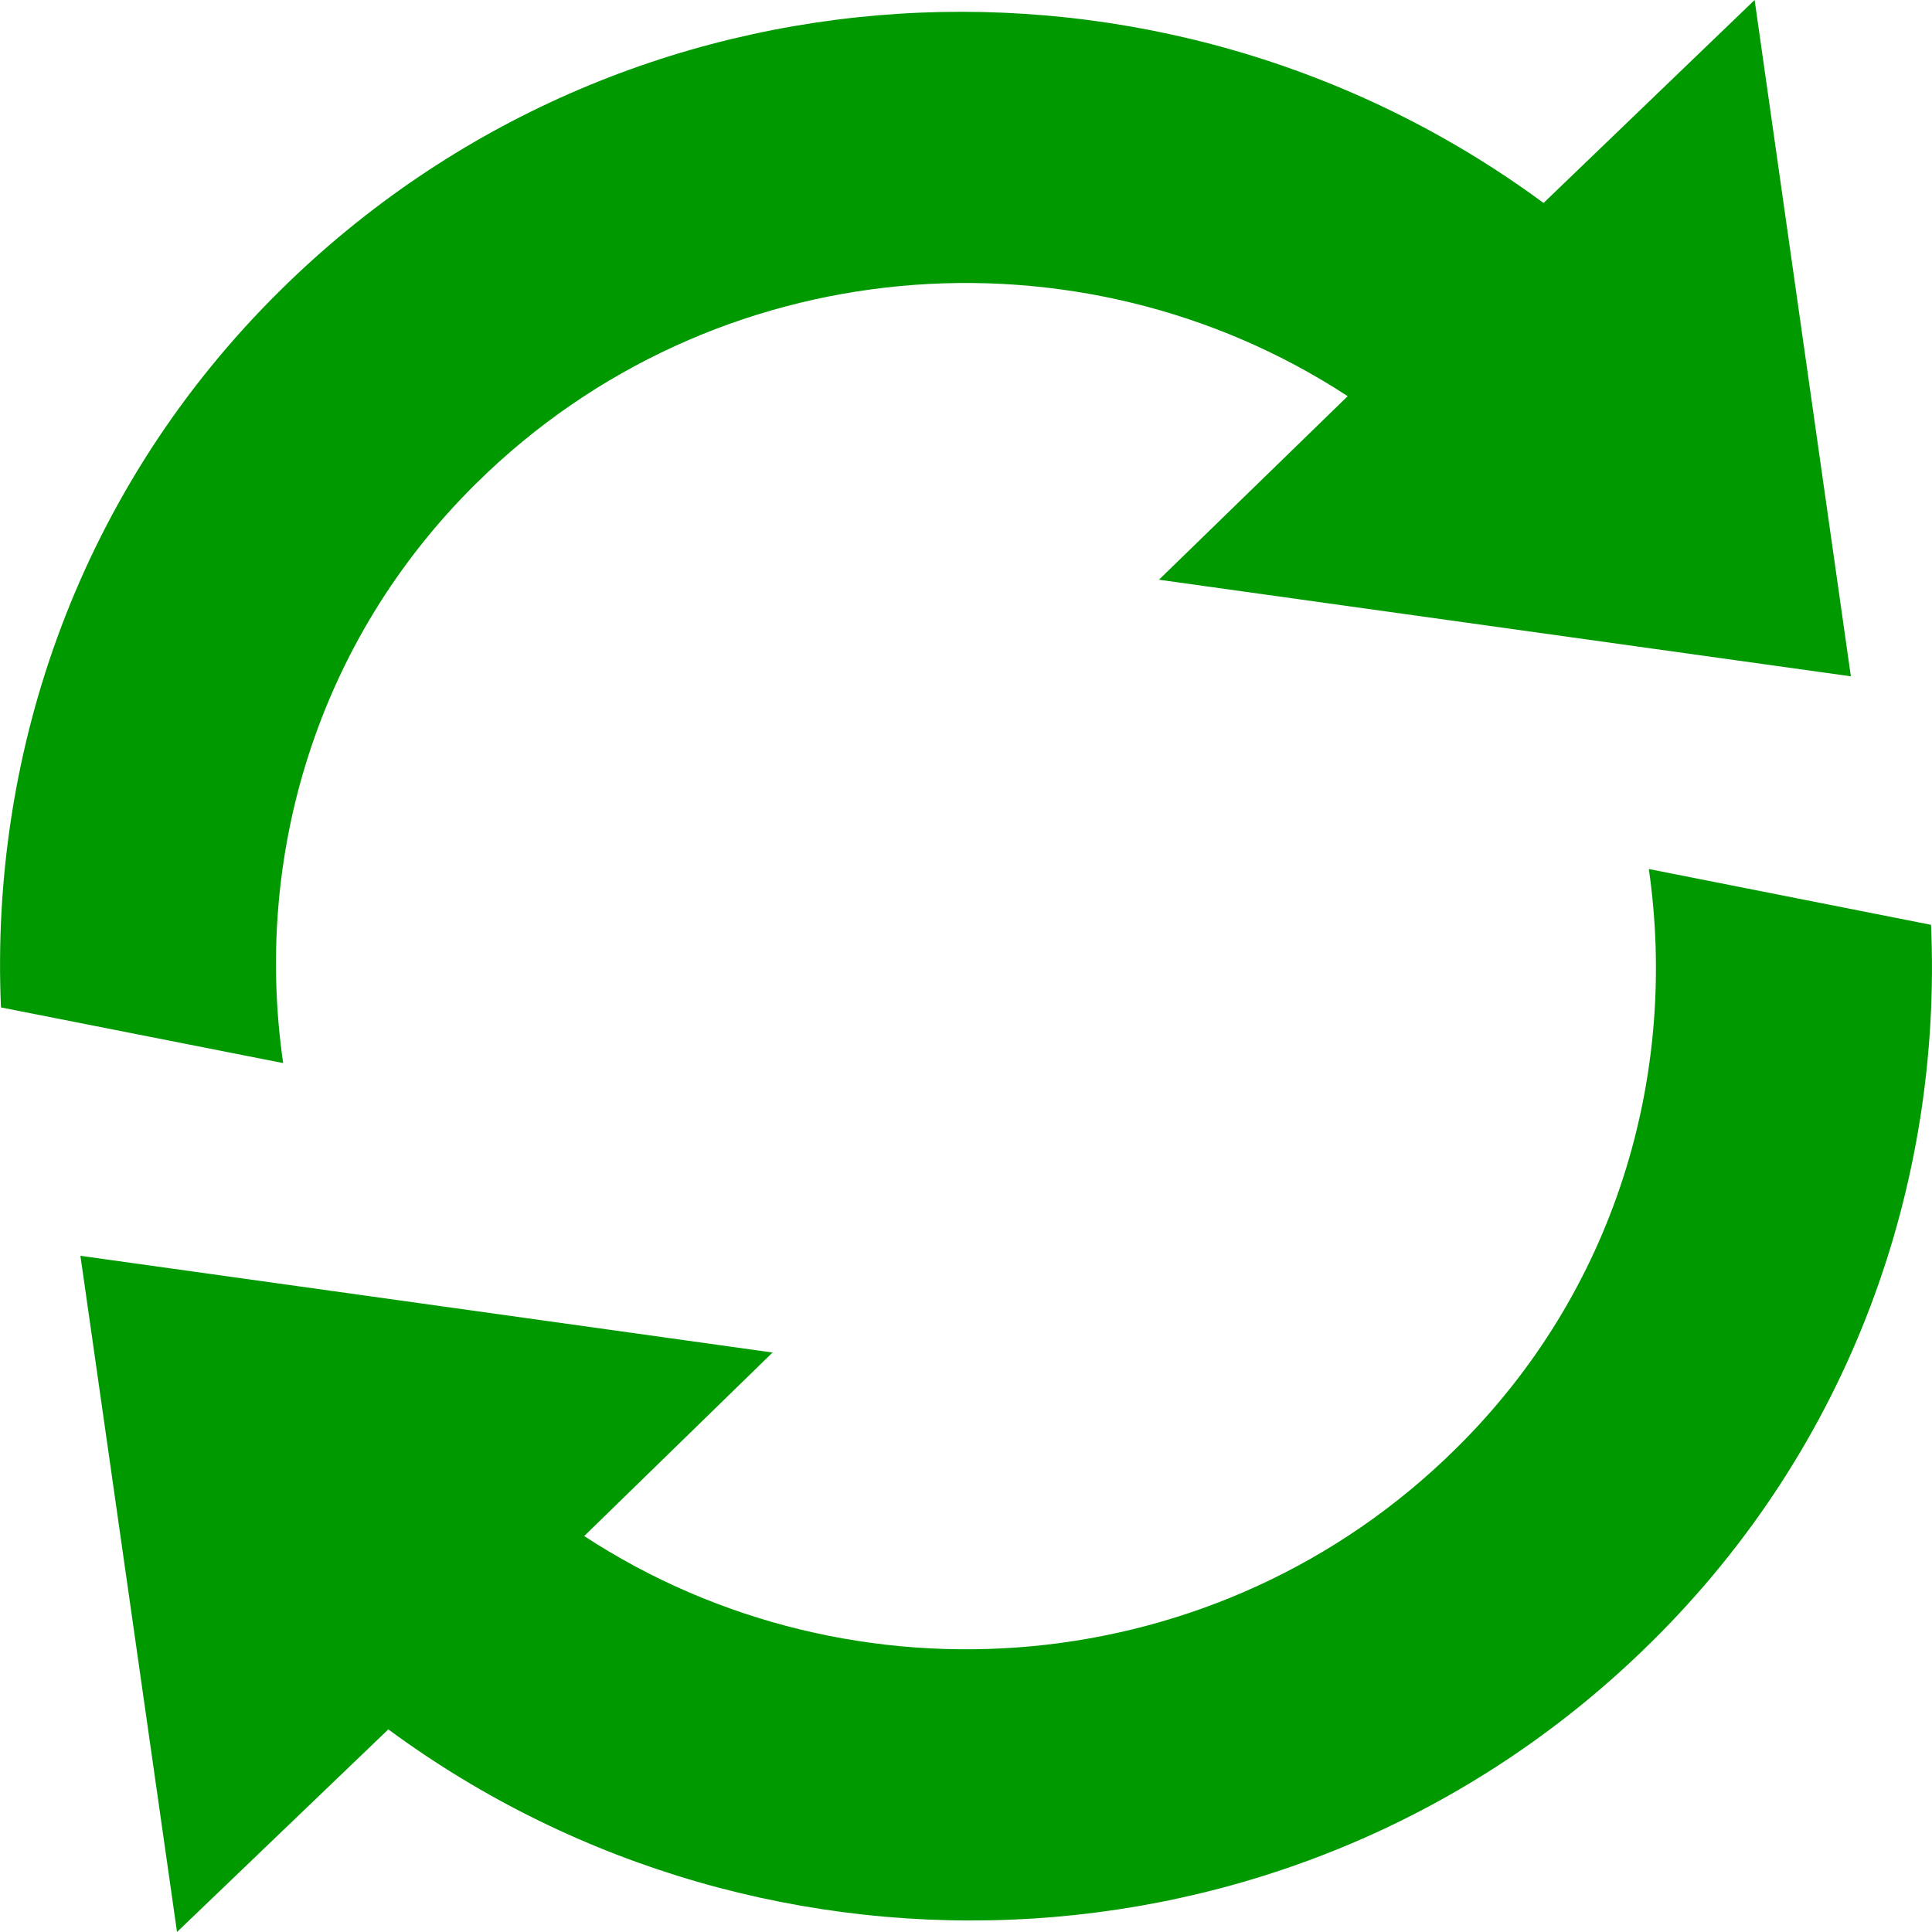 <?xml version="1.0" encoding="utf-8"?>
<!-- Generator: Adobe Illustrator 15.1.0, SVG Export Plug-In . SVG Version: 6.00 Build 0)  -->
<!DOCTYPE svg PUBLIC "-//W3C//DTD SVG 1.1//EN" "http://www.w3.org/Graphics/SVG/1.1/DTD/svg11.dtd">
<svg version="1.1" id="Livello_1" xmlns="http://www.w3.org/2000/svg" xmlns:xlink="http://www.w3.org/1999/xlink" x="0px" y="0px"
	 width="16px" height="16px" viewBox="376.026 504 16 16" enable-background="new 376.026 504 16 16" xml:space="preserve">
<path fill="#009900" d="M389.681,511.197c0.245,1.703-0.273,3.497-1.602,4.804c-1.962,1.937-4.988,2.176-7.215,0.72l1.56-1.52
	l-5.732-0.801l0.8,5.6l1.75-1.678c3.144,2.318,7.603,2.1,10.458-0.721c1.656-1.633,2.412-3.803,2.318-5.942L389.681,511.197z
	 M379.972,508.001c1.961-1.936,4.989-2.176,7.215-0.72l-1.563,1.52l5.73,0.8L390.557,504l-1.748,1.681
	c-3.145-2.32-7.601-2.099-10.458,0.72c-1.656,1.633-2.41,3.802-2.317,5.942l2.337,0.461
	C378.124,511.101,378.644,509.31,379.972,508.001z"/>
</svg>
